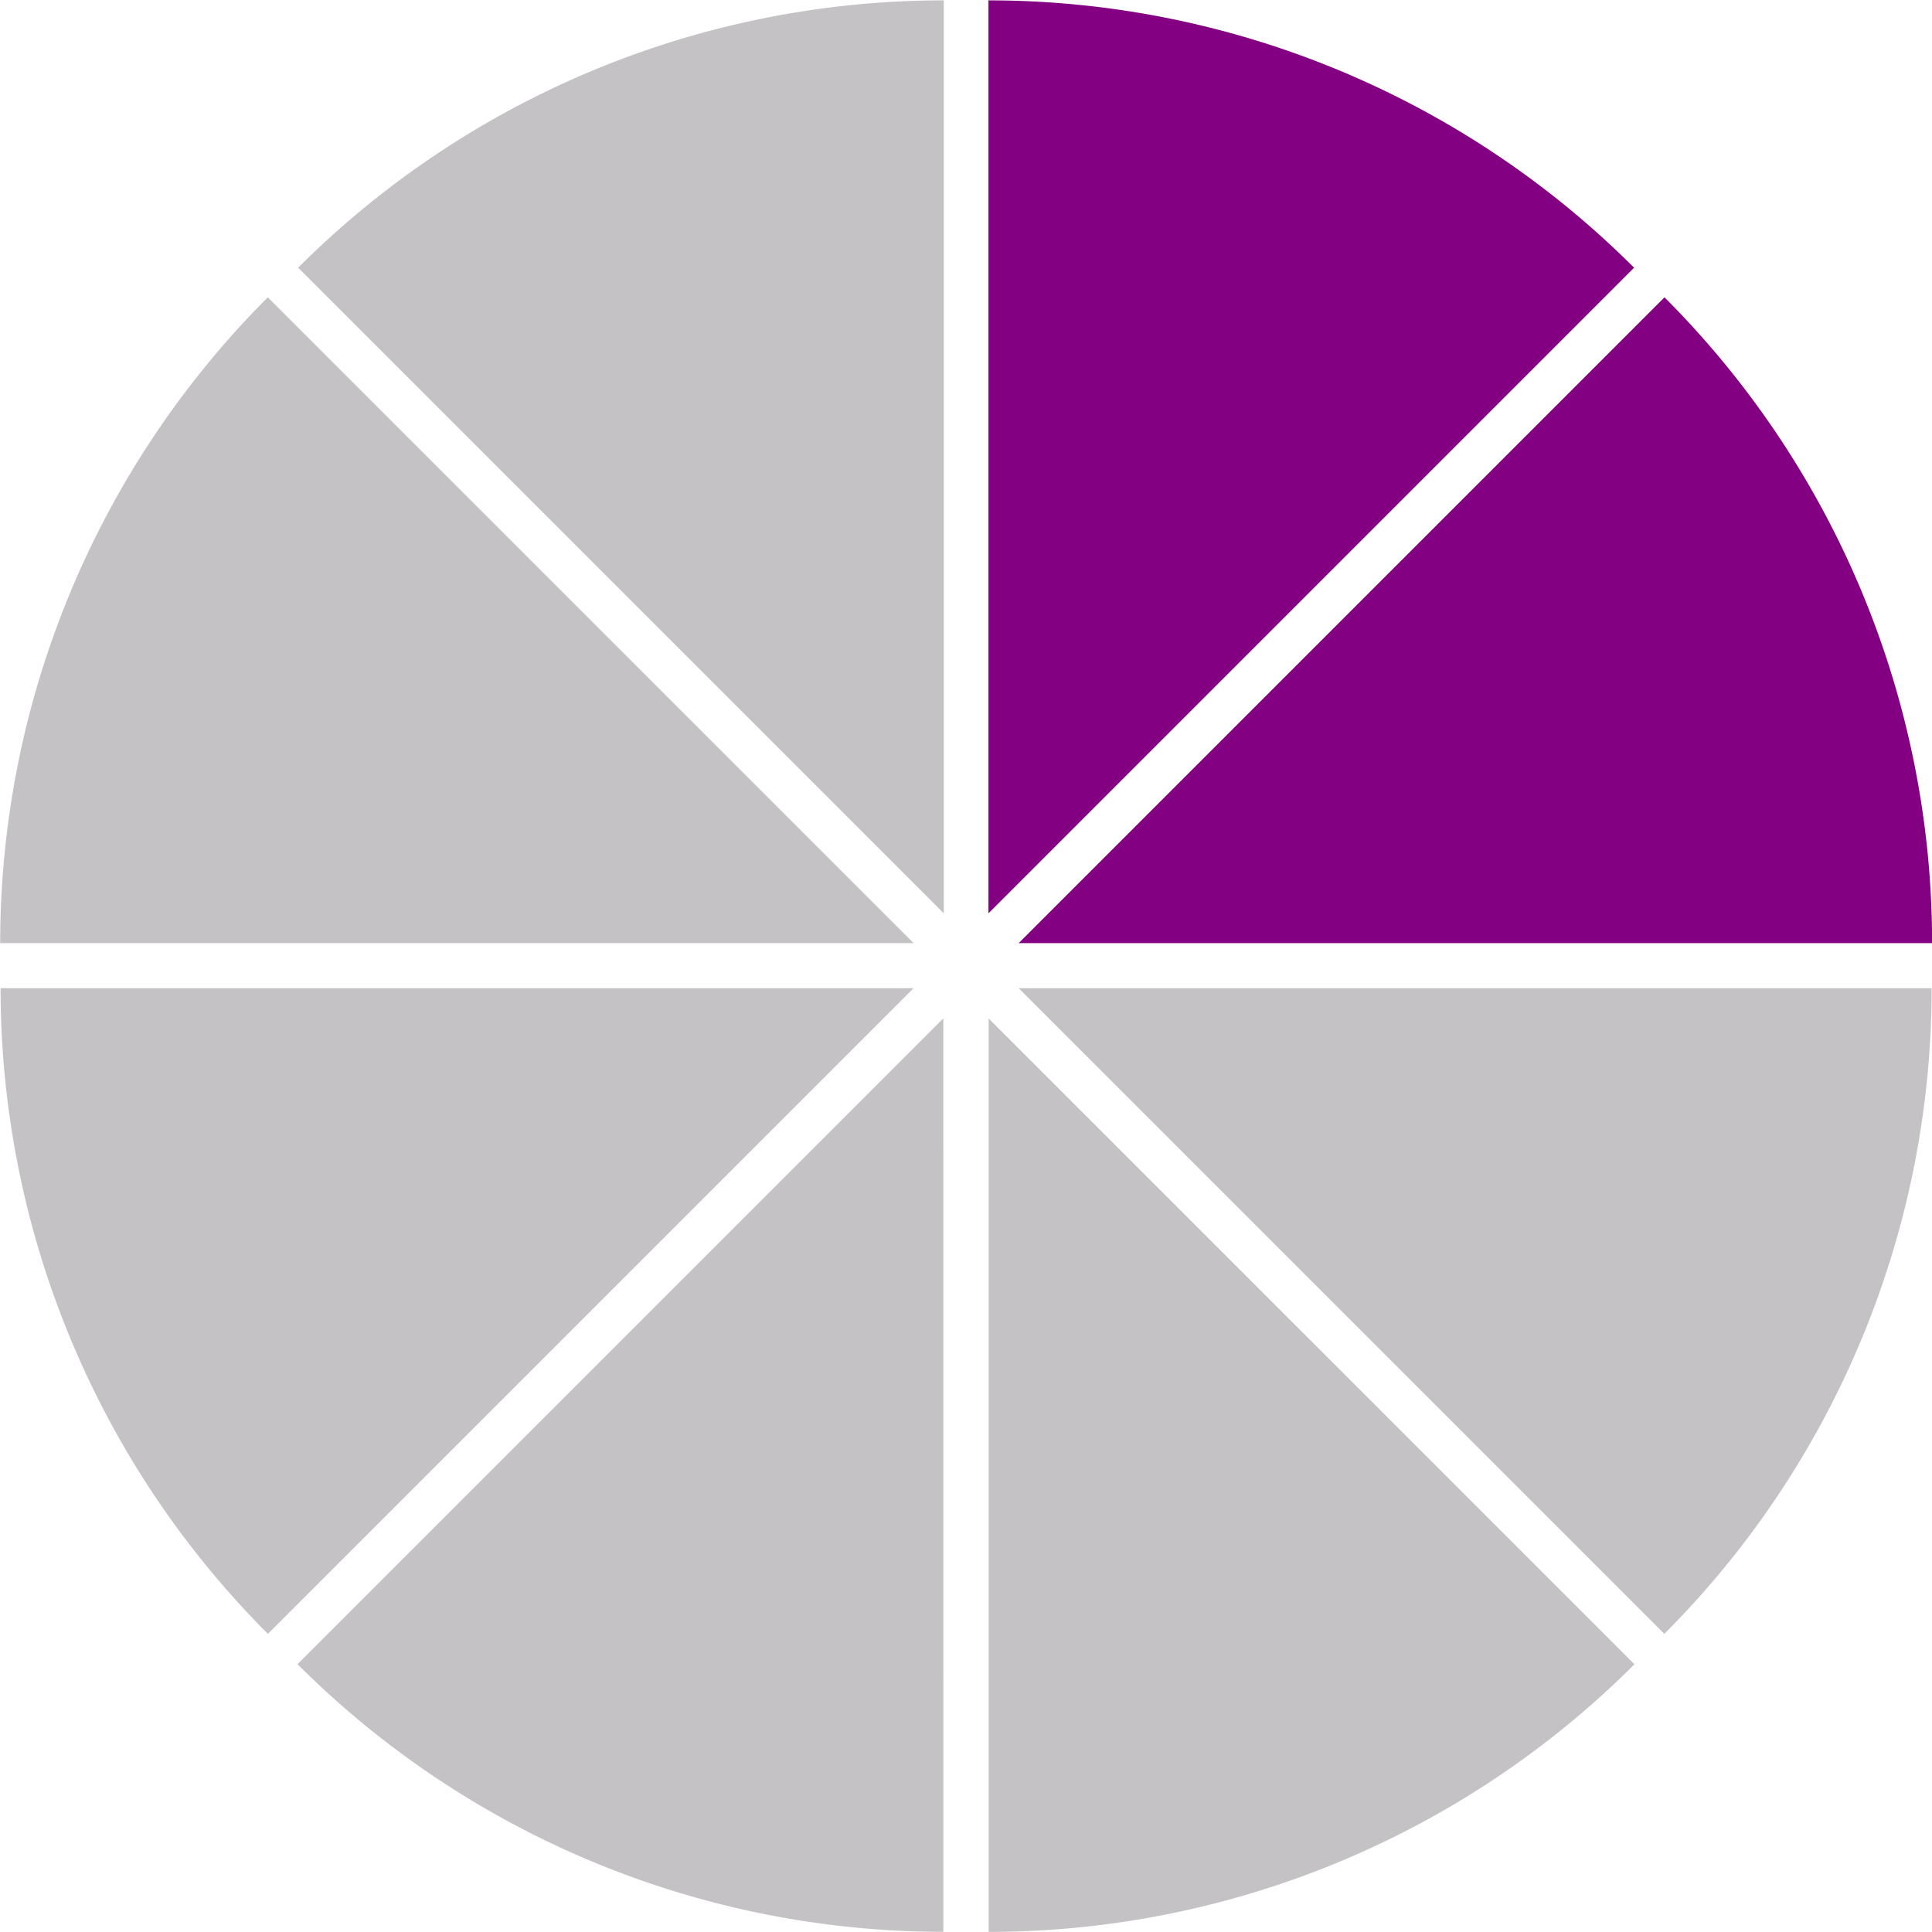 <?xml version="1.0" encoding="UTF-8" standalone="no"?>
<!-- Created with Inkscape (http://www.inkscape.org/) -->
<svg
   xmlns:dc="http://purl.org/dc/elements/1.1/"
   xmlns:cc="http://web.resource.org/cc/"
   xmlns:rdf="http://www.w3.org/1999/02/22-rdf-syntax-ns#"
   xmlns:svg="http://www.w3.org/2000/svg"
   xmlns="http://www.w3.org/2000/svg"
   xmlns:sodipodi="http://sodipodi.sourceforge.net/DTD/sodipodi-0.dtd"
   xmlns:inkscape="http://www.inkscape.org/namespaces/inkscape"
   width="9"
   height="9"
   id="svg2"
   sodipodi:version="0.32"
   inkscape:version="0.45.1"
   version="1.0"
   sodipodi:docbase="D:\"
   sodipodi:docname="2de8.svg"
   inkscape:output_extension="org.inkscape.output.svg.inkscape">
  <defs
     id="defs4" />
  <sodipodi:namedview
     id="base"
     pagecolor="#ffffff"
     bordercolor="#666666"
     borderopacity="1.0"
     inkscape:pageopacity="0.0"
     inkscape:pageshadow="2"
     inkscape:zoom="16"
     inkscape:cx="-1.2188737"
     inkscape:cy="3.0914418"
     inkscape:document-units="px"
     inkscape:current-layer="layer1"
     inkscape:window-width="1152"
     inkscape:window-height="808"
     inkscape:window-x="-4"
     inkscape:window-y="-4"
     showguides="true"
     inkscape:guide-bbox="true" />
  <g
     inkscape:label="Camada 1"
     inkscape:groupmode="layer"
     id="layer1"
     transform="translate(421.392,-139.04)">
    <path
       sodipodi:type="arc"
       style="fill:#c5c2c5;fill-opacity:1;stroke:none;stroke-width:0.495;stroke-linecap:square;stroke-linejoin:miter;stroke-miterlimit:4;stroke-dasharray:none;stroke-opacity:1"
       id="path15964"
       sodipodi:cx="-4.1071429"
       sodipodi:cy="14.133928"
       sodipodi:rx="3.9732141"
       sodipodi:ry="3.9732141"
       d="M -0.134,14.134 A 3.973,3.973 0 0 1 -1.298,16.943 L -4.107,14.134 z"
       transform="matrix(-0.757,-0.757,0.757,-0.757,-430.804,150.885)"
       sodipodi:start="0"
       sodipodi:end="0.78539816" />
    <path
       sodipodi:type="arc"
       style="fill:#c5c2c5;fill-opacity:1;stroke:none;stroke-width:0.495;stroke-linecap:square;stroke-linejoin:miter;stroke-miterlimit:4;stroke-dasharray:none;stroke-opacity:1"
       id="path15932"
       sodipodi:cx="-4.1071429"
       sodipodi:cy="14.133928"
       sodipodi:rx="3.9732141"
       sodipodi:ry="3.9732141"
       d="M -0.134,14.134 A 3.973,3.973 0 0 1 -1.298,16.943 L -4.107,14.134 z"
       transform="matrix(-1.071,2.3369386e-5,2.3379238e-5,-1.071,-421.535,158.571)"
       sodipodi:start="0"
       sodipodi:end="0.78539816" />
    <path
       sodipodi:type="arc"
       style="fill:#c5c2c5;fill-opacity:1;stroke:none;stroke-width:0.495;stroke-linecap:square;stroke-linejoin:miter;stroke-miterlimit:4;stroke-dasharray:none;stroke-opacity:1"
       id="path15970"
       sodipodi:cx="-4.1071429"
       sodipodi:cy="14.133928"
       sodipodi:rx="3.9732141"
       sodipodi:ry="3.9732141"
       d="M -0.134,14.134 A 3.973,3.973 0 0 1 -1.298,16.943 L -4.107,14.134 z"
       transform="matrix(-0.757,0.757,-0.757,-0.757,-409.546,157.452)"
       sodipodi:start="0"
       sodipodi:end="0.78539816" />
    <path
       sodipodi:type="arc"
       style="fill:#c5c2c5;fill-opacity:1;stroke:none;stroke-width:0.495;stroke-linecap:square;stroke-linejoin:miter;stroke-miterlimit:4;stroke-dasharray:none;stroke-opacity:1"
       id="path15948"
       sodipodi:cx="-4.1071429"
       sodipodi:cy="14.133928"
       sodipodi:rx="3.9732141"
       sodipodi:ry="3.9732141"
       d="M -0.134,14.134 A 3.973,3.973 0 0 1 -1.298,16.943 L -4.107,14.134 z"
       transform="matrix(2.3270461e-5,1.071,-1.071,-2.347816e-5,-401.86,148.183)"
       sodipodi:start="0"
       sodipodi:end="0.78539816" />
    <path
       sodipodi:type="arc"
       style="fill:#c5c2c5;fill-opacity:1;stroke:none;stroke-width:0.495;stroke-linecap:square;stroke-linejoin:miter;stroke-miterlimit:4;stroke-dasharray:none;stroke-opacity:1"
       id="path15962"
       sodipodi:cx="-4.1071429"
       sodipodi:cy="14.133928"
       sodipodi:rx="3.9732141"
       sodipodi:ry="3.9732141"
       d="M -0.134,14.134 A 3.973,3.973 0 0 1 -1.298,16.943 L -4.107,14.134 z"
       transform="matrix(2.0156199e-8,1.071,1.071,1.6393982e-7,-431.924,148.183)"
       sodipodi:start="0"
       sodipodi:end="0.78539816" />
    <path
       sodipodi:type="arc"
       style="fill:#c5c2c5;fill-opacity:1;stroke:none;stroke-width:0.495;stroke-linecap:square;stroke-linejoin:miter;stroke-miterlimit:4;stroke-dasharray:none;stroke-opacity:1"
       id="path14947"
       sodipodi:cx="-4.1071429"
       sodipodi:cy="14.133928"
       sodipodi:rx="3.9732141"
       sodipodi:ry="3.9732141"
       d="M -0.134,14.134 A 3.973,3.973 0 0 1 -1.298,16.943 L -4.107,14.134 z"
       transform="matrix(0.757,0.757,0.757,-0.757,-424.237,157.452)"
       sodipodi:start="0"
       sodipodi:end="0.78539816" />
    <path
       sodipodi:type="arc"
       style="fill:#830083;fill-opacity:1;stroke:none;stroke-width:0.495;stroke-linecap:square;stroke-linejoin:miter;stroke-miterlimit:4;stroke-dasharray:none;stroke-opacity:1"
       id="path15968"
       sodipodi:cx="-4.1071429"
       sodipodi:cy="14.133928"
       sodipodi:rx="3.9732141"
       sodipodi:ry="3.9732141"
       d="M -0.134,14.134 A 3.973,3.973 0 0 1 -1.298,16.943 L -4.107,14.134 z"
       transform="matrix(1.071,7.8774667e-8,2.6286254e-7,-1.071,-412.248,158.571)"
       sodipodi:start="0"
       sodipodi:end="0.78539816" />
    <path
       sodipodi:type="arc"
       style="fill:#830083;fill-opacity:1;stroke:none;stroke-width:0.495;stroke-linecap:square;stroke-linejoin:miter;stroke-miterlimit:4;stroke-dasharray:none;stroke-opacity:1"
       id="path15946"
       sodipodi:cx="-4.1071429"
       sodipodi:cy="14.133928"
       sodipodi:rx="3.9732141"
       sodipodi:ry="3.9732141"
       d="M -0.134,14.134 A 3.973,3.973 0 0 1 -1.298,16.943 L -4.107,14.134 z"
       transform="matrix(0.757,-0.757,-0.757,-0.757,-402.979,150.885)"
       sodipodi:start="0"
       sodipodi:end="0.78539816" />
  </g>
</svg>
